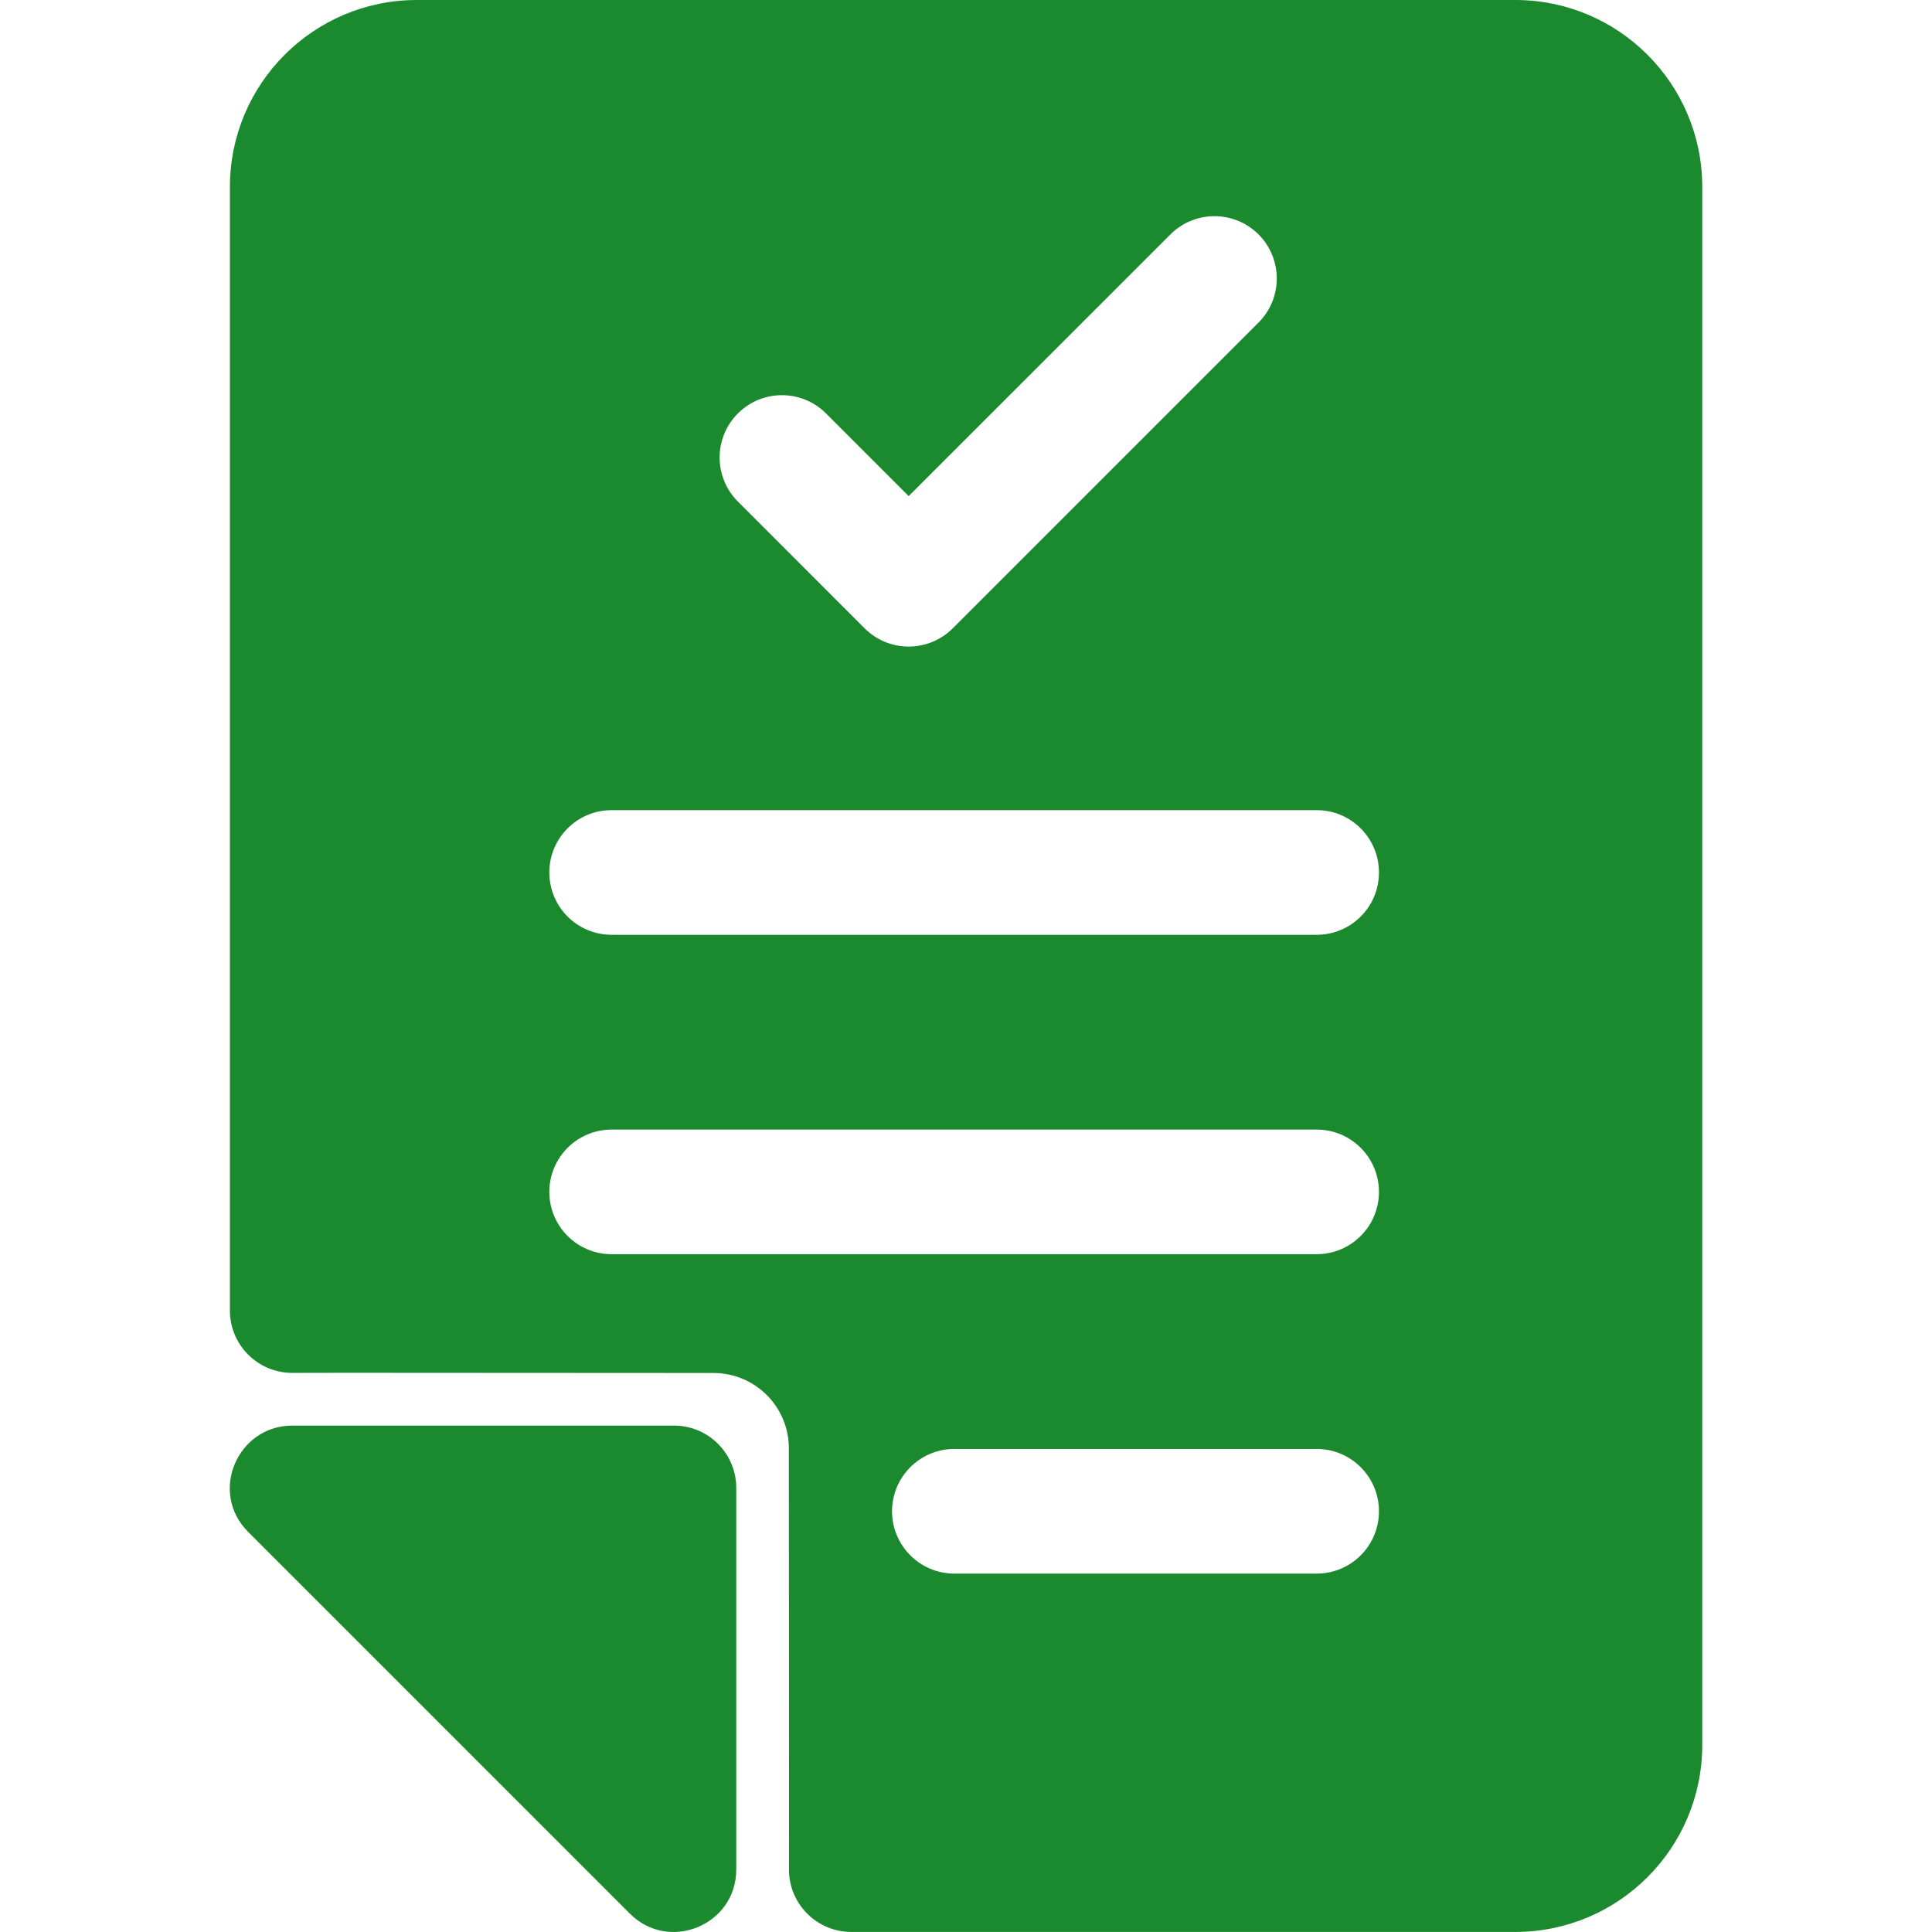 <svg width="36" height="36" viewBox="0 0 36 36" fill="none" xmlns="http://www.w3.org/2000/svg">
<path d="M13.719 27.725V34.838C13.719 35.868 12.469 36.39 11.737 35.658L4.625 28.546C3.883 27.804 4.429 26.564 5.445 26.564H12.558C13.2 26.564 13.719 27.083 13.719 27.725ZM31.719 3.484V32.515C31.719 34.439 30.159 35.999 28.235 35.999H15.863C15.22 35.999 14.699 35.476 14.701 34.833C14.706 33.764 14.699 31.579 14.699 26.987C14.699 26.212 14.071 25.584 13.296 25.584C8.704 25.584 6.519 25.577 5.451 25.582C4.807 25.584 4.284 25.064 4.284 24.42V3.484C4.284 1.56 5.844 0 7.768 0H28.235C30.159 0 31.719 1.56 31.719 3.484ZM13.75 9.346L16.111 11.708C16.565 12.161 17.3 12.161 17.753 11.708L23.451 6.01C23.904 5.557 23.904 4.822 23.451 4.368C22.997 3.915 22.262 3.915 21.809 4.368L16.932 9.244L15.392 7.704C14.938 7.25 14.203 7.25 13.749 7.704C13.296 8.158 13.296 8.893 13.75 9.346ZM25.695 28.16C25.695 27.519 25.175 26.999 24.534 26.999H17.784C17.142 26.999 16.622 27.519 16.622 28.16C16.622 28.802 17.142 29.322 17.784 29.322H24.534C25.175 29.322 25.695 28.802 25.695 28.16ZM25.695 22.209C25.695 21.568 25.175 21.048 24.534 21.048H11.397C10.755 21.048 10.236 21.568 10.236 22.209C10.236 22.85 10.755 23.37 11.397 23.37H24.534C25.175 23.37 25.695 22.85 25.695 22.209ZM25.695 16.258C25.695 15.616 25.175 15.096 24.534 15.096H11.397C10.755 15.096 10.236 15.616 10.236 16.258C10.236 16.899 10.755 17.419 11.397 17.419H24.534C25.175 17.419 25.695 16.899 25.695 16.258Z" fill="#1B892D"/>
</svg>
